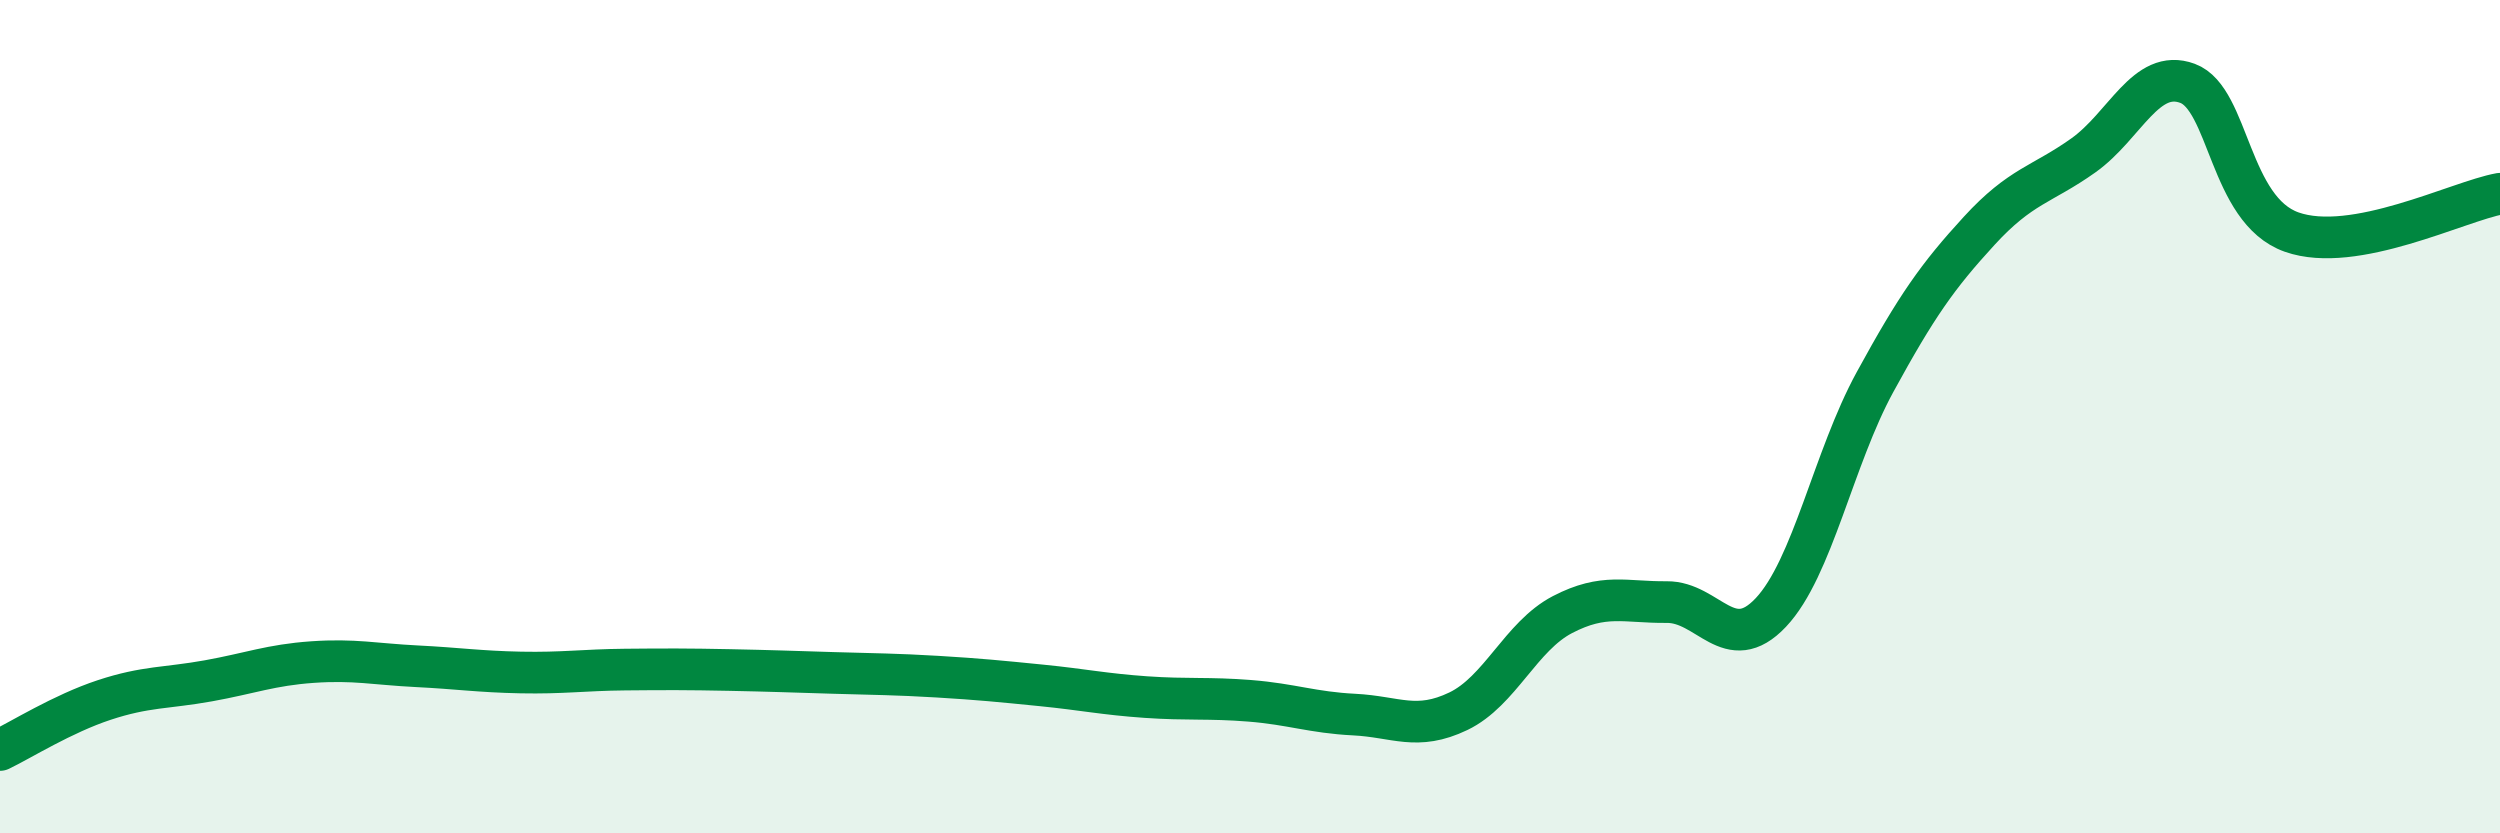 
    <svg width="60" height="20" viewBox="0 0 60 20" xmlns="http://www.w3.org/2000/svg">
      <path
        d="M 0,18 C 0.5,17.76 1.5,17.13 2.5,16.8 C 3.5,16.47 4,16.52 5,16.34 C 6,16.16 6.5,15.96 7.5,15.89 C 8.5,15.82 9,15.94 10,15.99 C 11,16.04 11.5,16.12 12.5,16.14 C 13.5,16.16 14,16.08 15,16.07 C 16,16.06 16.5,16.06 17.5,16.08 C 18.5,16.1 19,16.12 20,16.15 C 21,16.18 21.5,16.18 22.5,16.24 C 23.5,16.3 24,16.35 25,16.45 C 26,16.55 26.5,16.66 27.5,16.73 C 28.5,16.8 29,16.74 30,16.82 C 31,16.9 31.5,17.1 32.5,17.15 C 33.5,17.2 34,17.55 35,17.07 C 36,16.59 36.5,15.27 37.5,14.75 C 38.5,14.23 39,14.46 40,14.45 C 41,14.44 41.5,15.76 42.5,14.7 C 43.5,13.64 44,11 45,9.17 C 46,7.34 46.5,6.63 47.5,5.54 C 48.5,4.45 49,4.44 50,3.73 C 51,3.02 51.5,1.63 52.5,2 C 53.5,2.37 53.5,5.04 55,5.57 C 56.5,6.1 59,4.83 60,4.65L60 20L0 20Z"
        fill="#008740"
        opacity="0.1"
        stroke-linecap="round"
        stroke-linejoin="round"
      />
      <path
        d="M 0,18 C 0.5,17.76 1.5,17.13 2.5,16.8 C 3.5,16.47 4,16.52 5,16.34 C 6,16.16 6.5,15.96 7.5,15.89 C 8.5,15.82 9,15.94 10,15.99 C 11,16.04 11.5,16.12 12.5,16.14 C 13.5,16.16 14,16.08 15,16.07 C 16,16.06 16.5,16.06 17.5,16.08 C 18.5,16.1 19,16.12 20,16.15 C 21,16.18 21.5,16.18 22.5,16.24 C 23.5,16.3 24,16.35 25,16.45 C 26,16.55 26.5,16.66 27.5,16.73 C 28.5,16.8 29,16.74 30,16.82 C 31,16.9 31.5,17.1 32.5,17.15 C 33.5,17.2 34,17.55 35,17.07 C 36,16.59 36.5,15.27 37.5,14.75 C 38.5,14.23 39,14.46 40,14.45 C 41,14.44 41.5,15.76 42.5,14.7 C 43.5,13.64 44,11 45,9.17 C 46,7.34 46.5,6.63 47.5,5.54 C 48.5,4.45 49,4.44 50,3.73 C 51,3.02 51.5,1.63 52.5,2 C 53.5,2.37 53.5,5.04 55,5.57 C 56.5,6.1 59,4.83 60,4.65"
        stroke="#008740"
        stroke-width="1"
        fill="none"
        stroke-linecap="round"
        stroke-linejoin="round"
      />
    </svg>
  